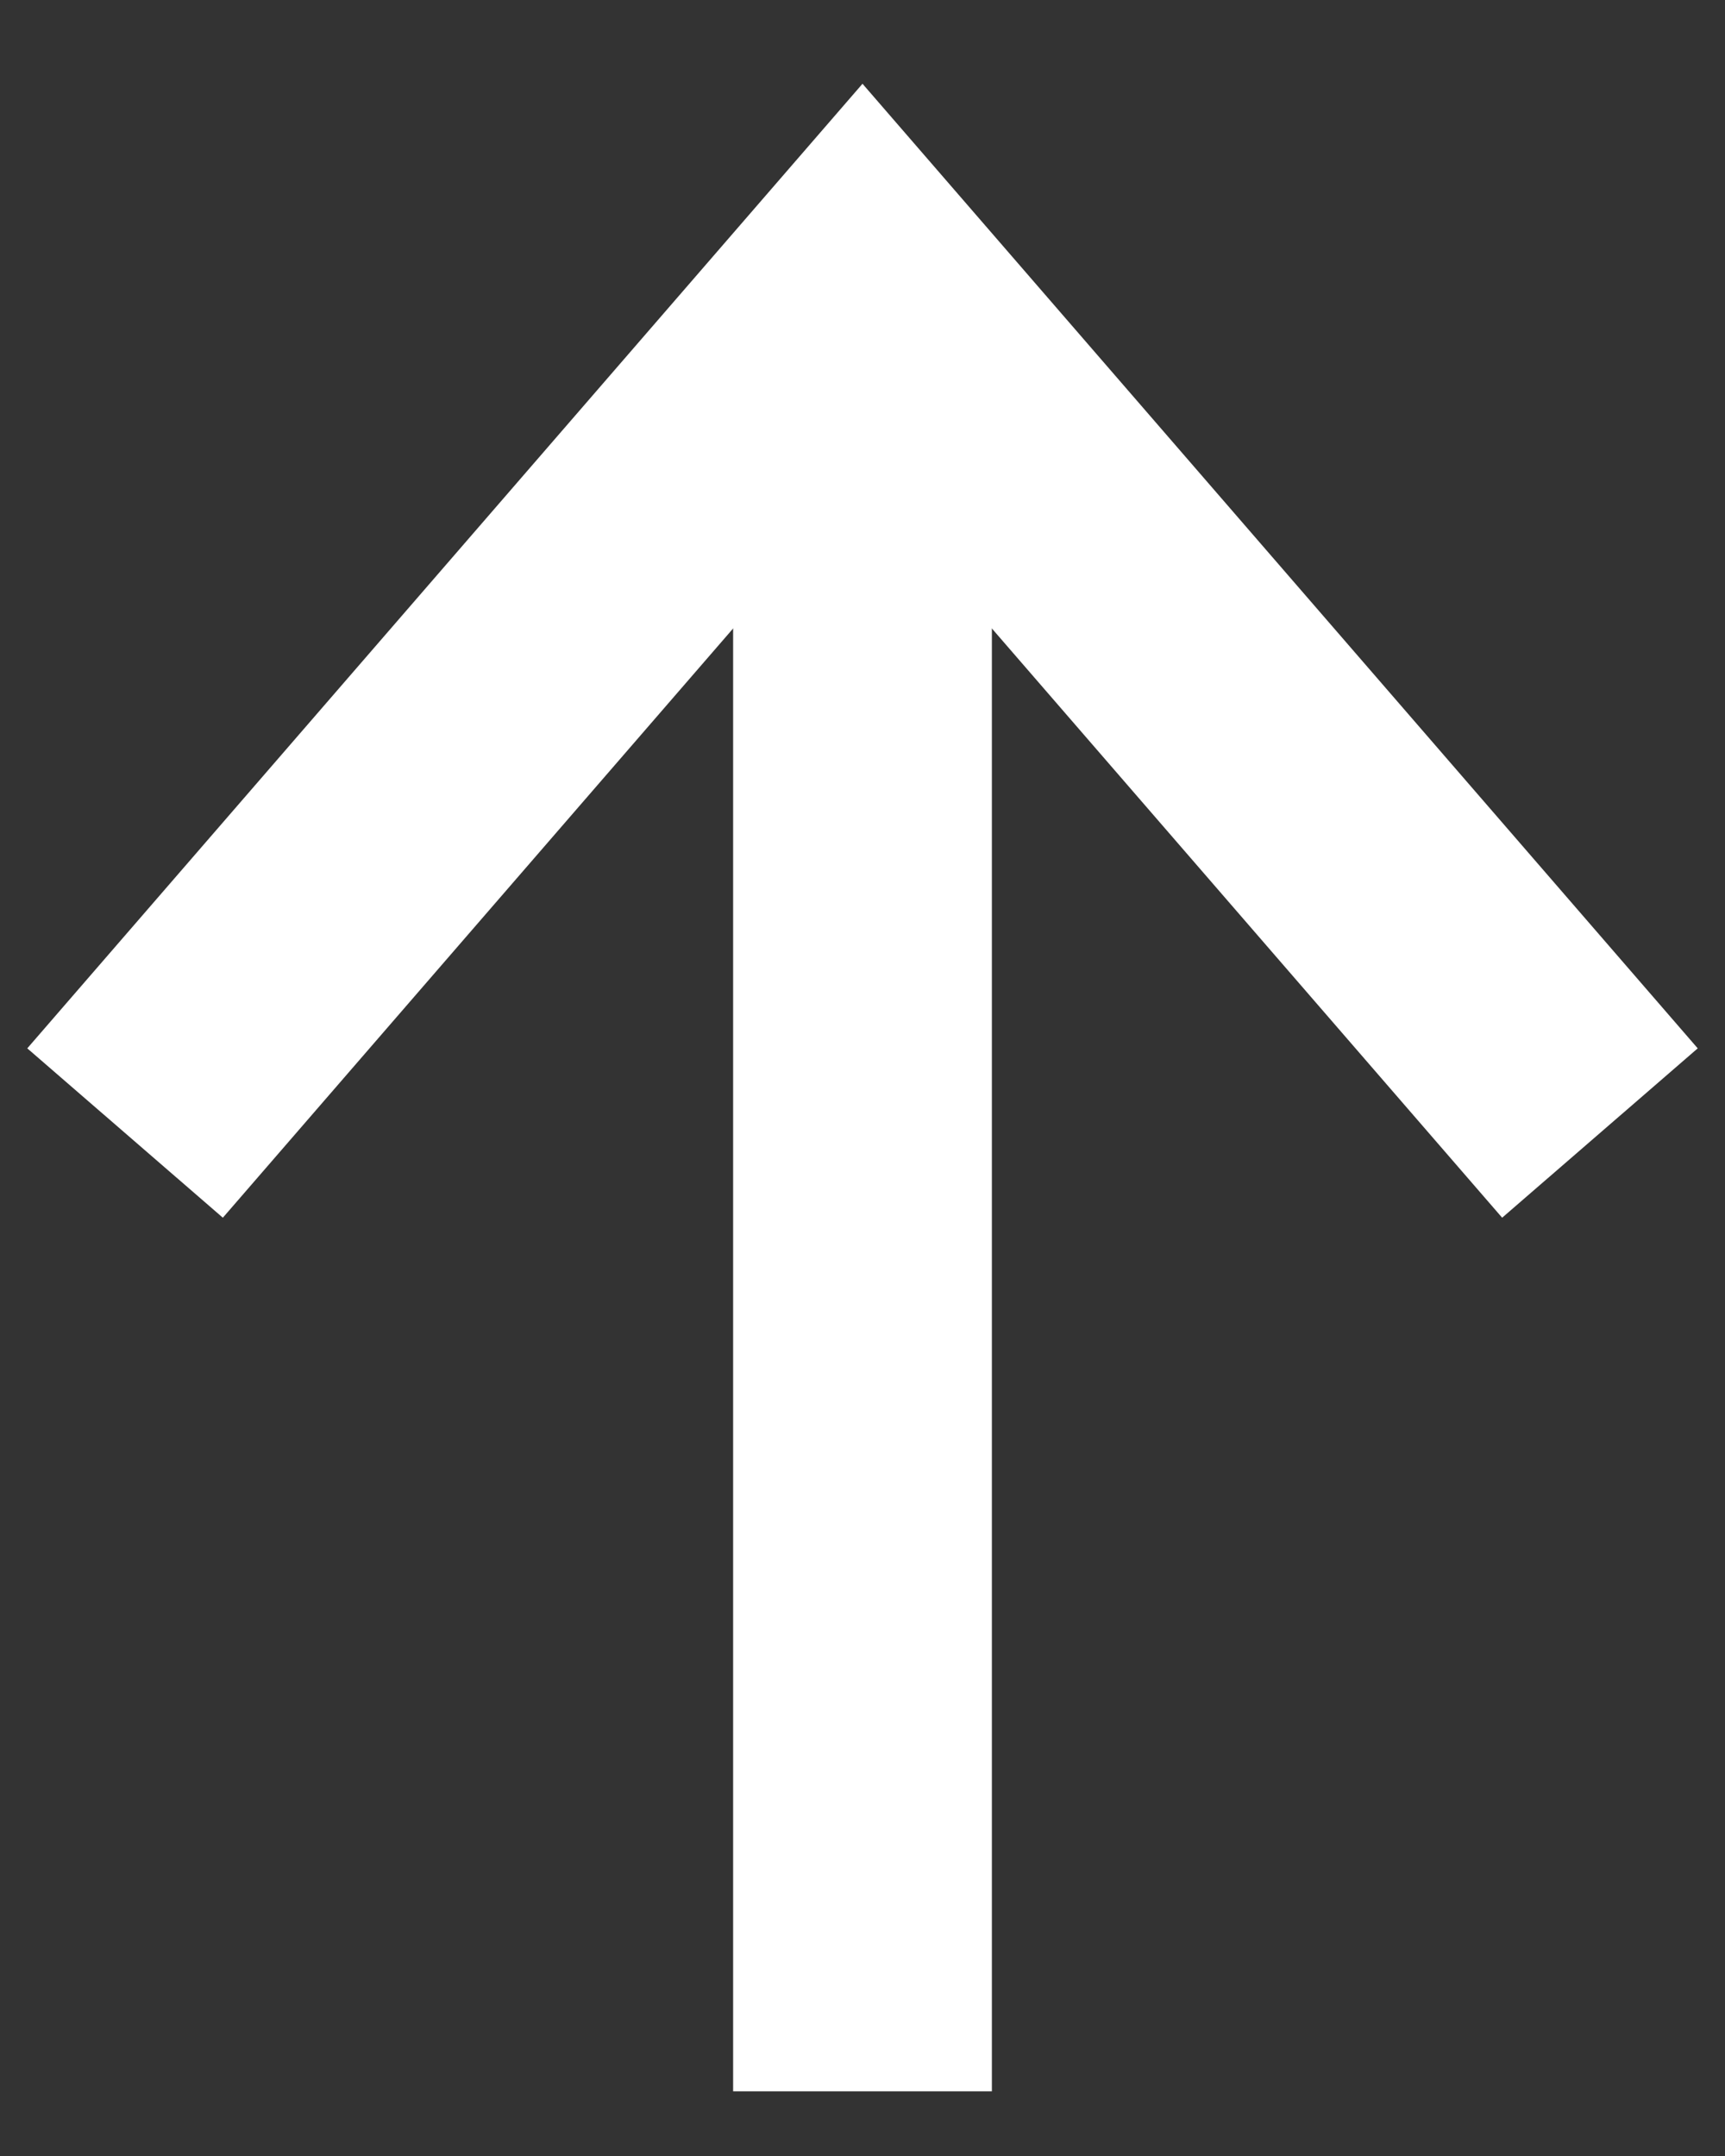 <svg width="16" height="20" viewBox="0 0 16 20" fill="none" xmlns="http://www.w3.org/2000/svg">
<rect x="0" y="0" width="16" height="20" fill="#333333" stroke="none"/>
<path fill-rule="evenodd" clip-rule="evenodd" d="M9.2 2.6V19.4H6.8V2.6H9.2Z" fill="white"/>
<path fill-rule="evenodd" clip-rule="evenodd" d="M8 0.777L15.747 9.725L13.933 11.296L8 4.444L2.067 11.296L0.253 9.725L8 0.777Z" fill="white"/>
</svg>
